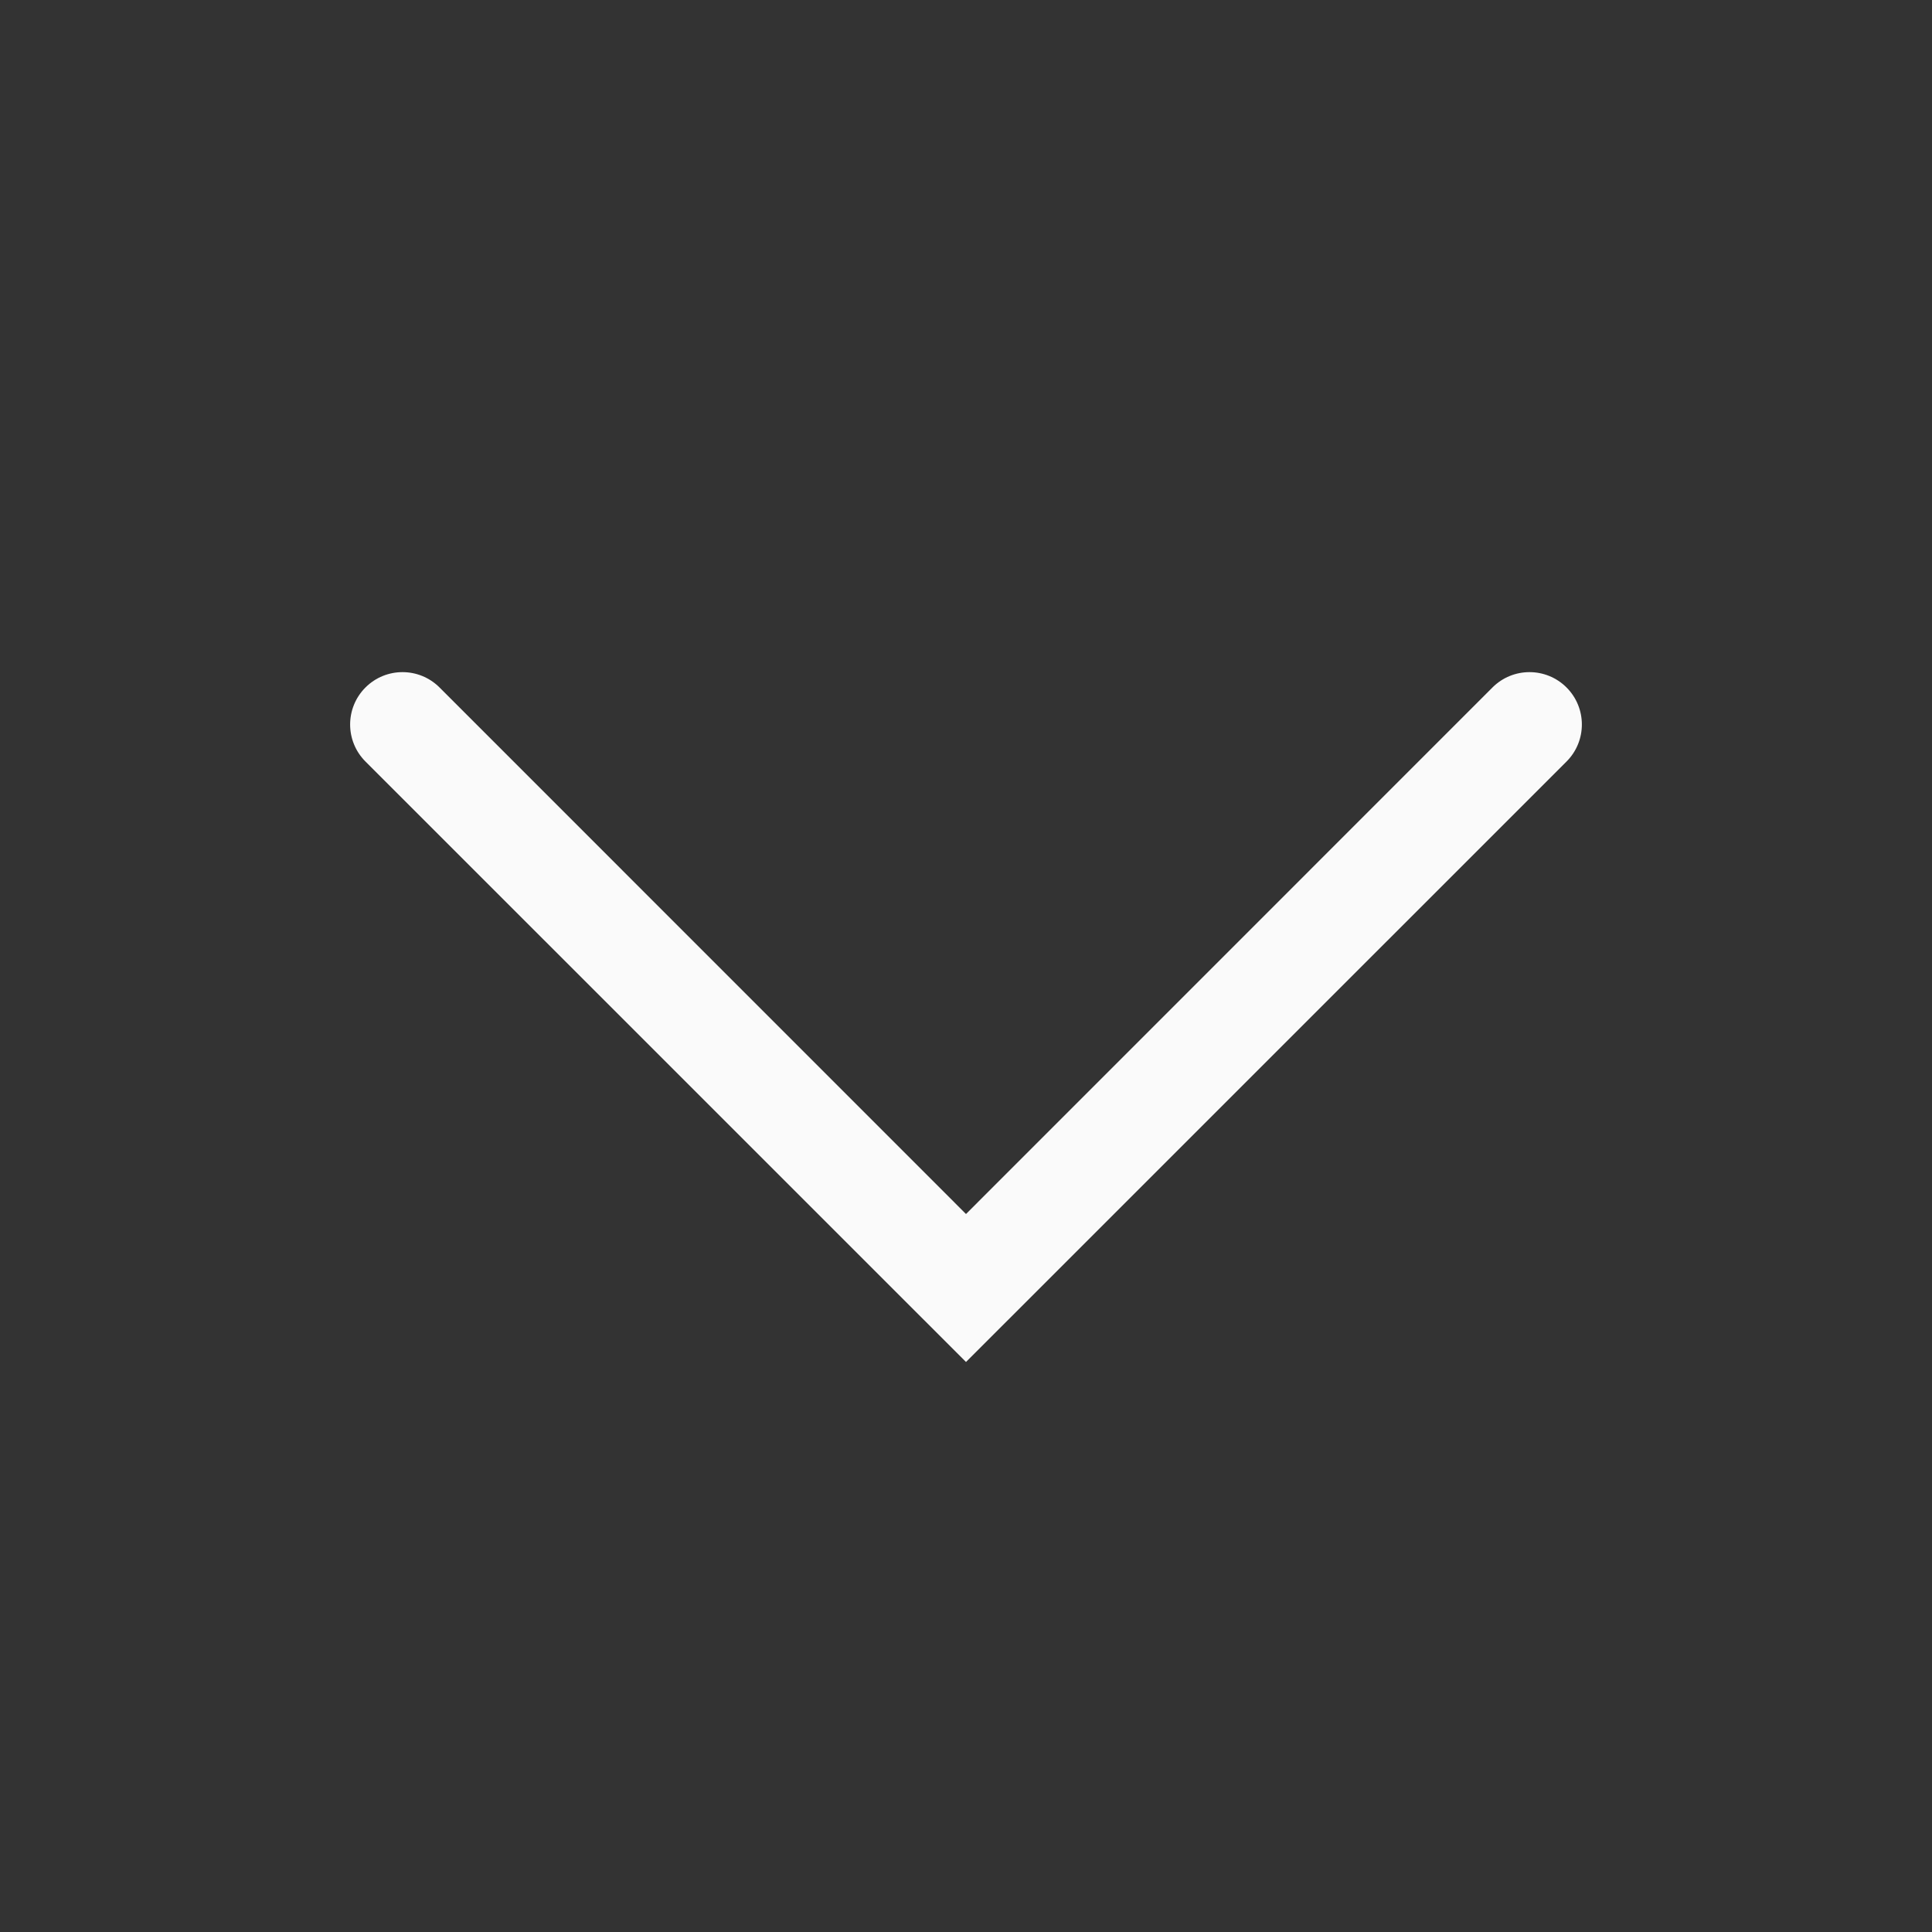 <svg width="24" height="24" viewBox="0 0 24 24" fill="none" xmlns="http://www.w3.org/2000/svg">
<rect x="0" y="0" width="24" height="24" fill="#333333" stroke="none"/>
<path d="M12 16.919L4.54 9.46C4.286 9.206 4.286 8.794 4.54 8.54C4.794 8.286 5.206 8.286 5.46 8.54L12 15.081L18.54 8.54C18.794 8.286 19.206 8.286 19.46 8.54C19.714 8.794 19.714 9.206 19.46 9.46L12 16.919Z" fill="#FAFAFA"/>
</svg>
